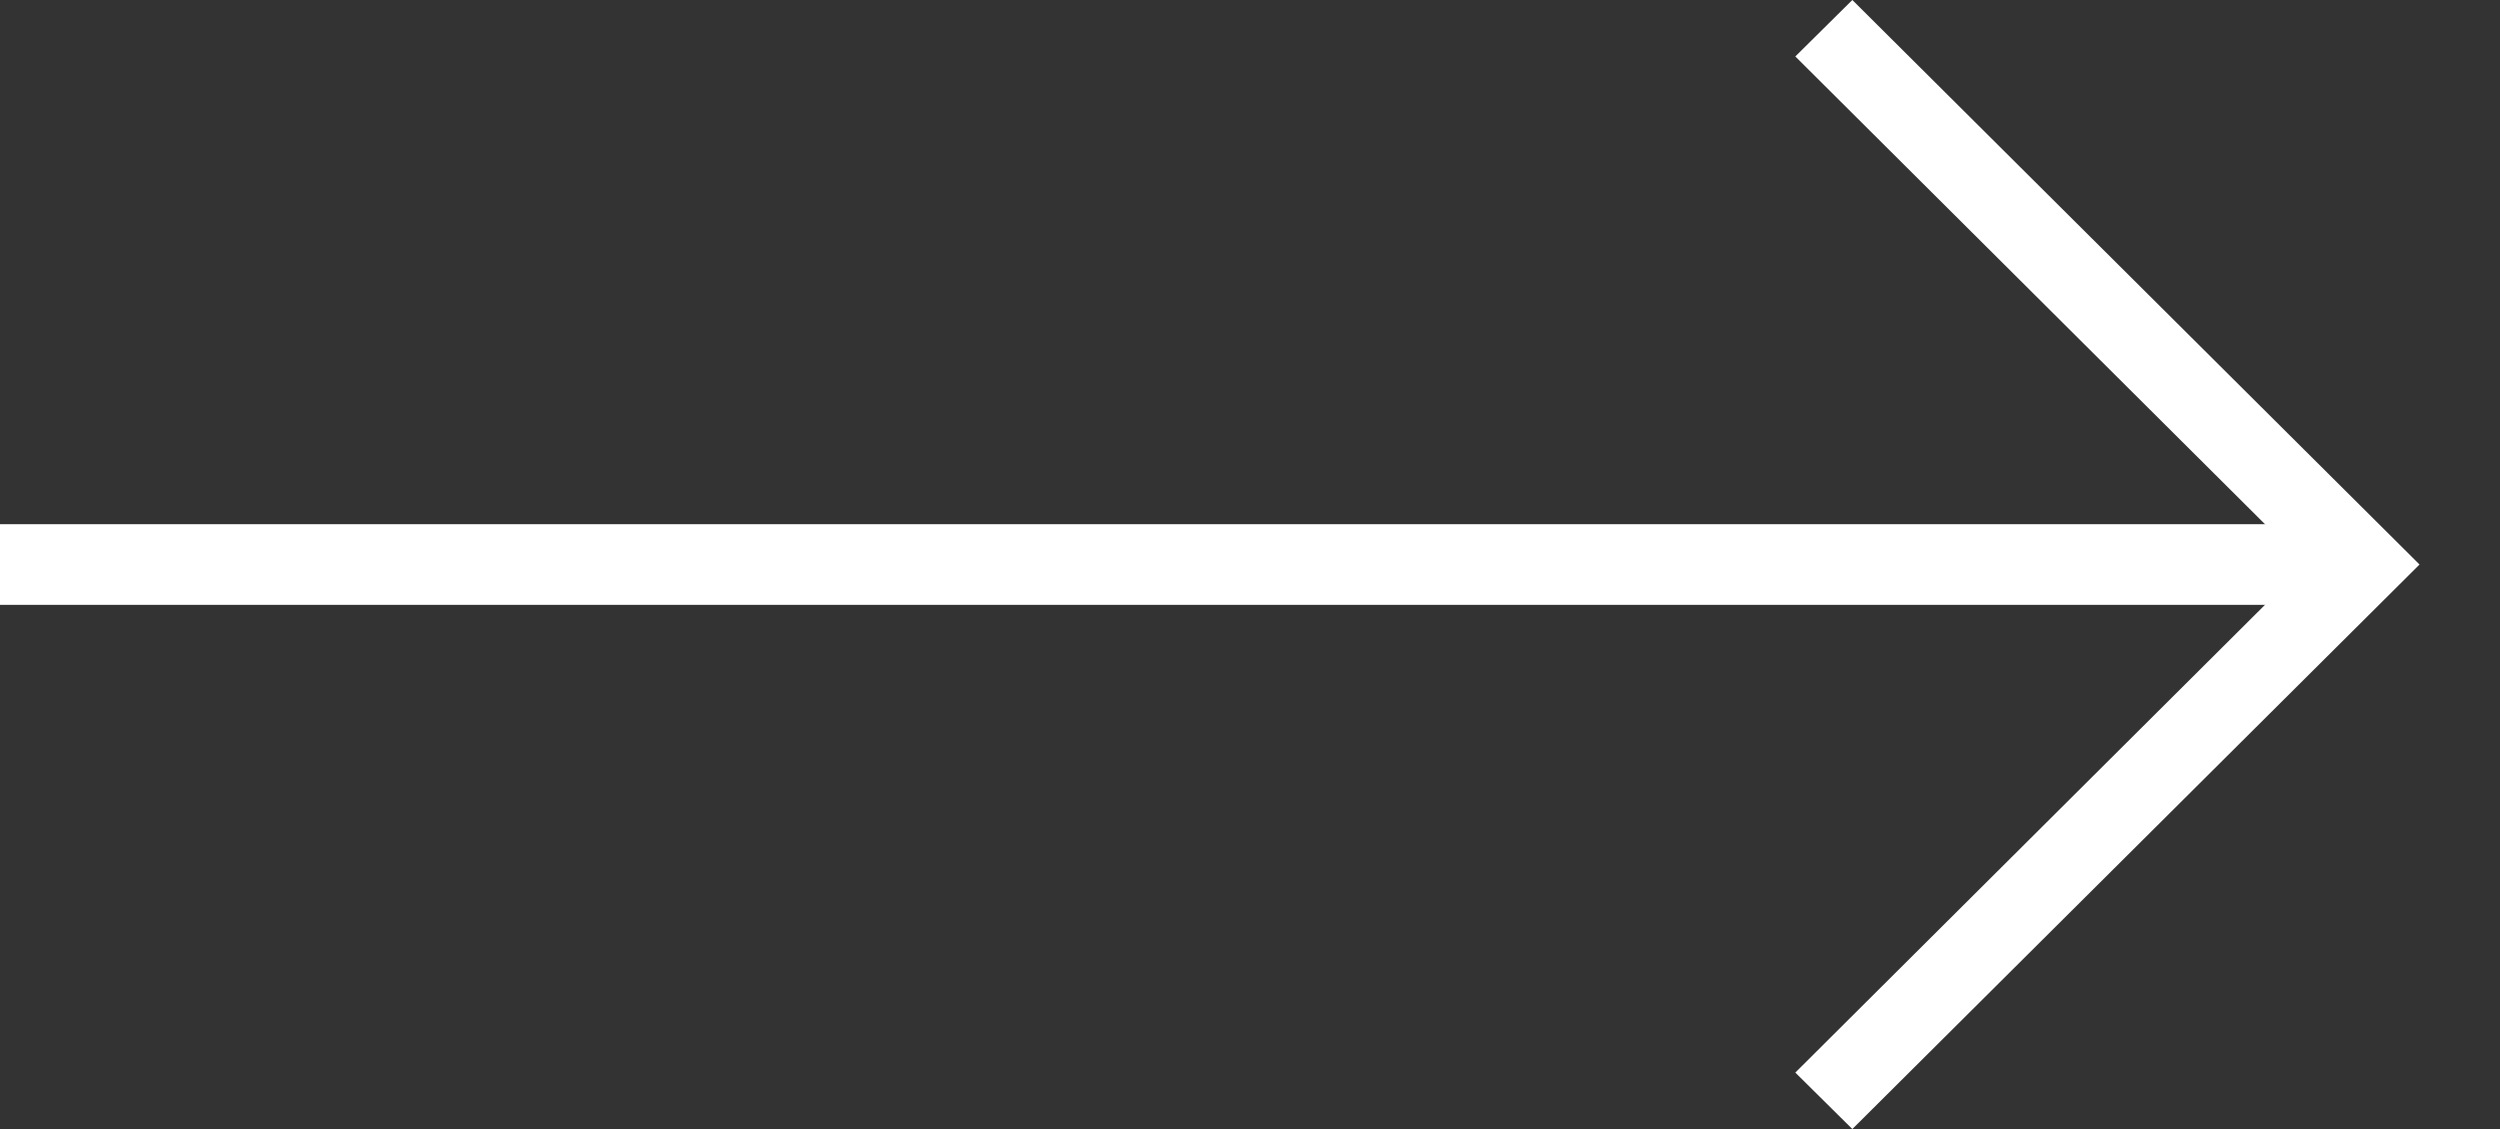 <svg width="31" height="14" viewBox="0 0 31 14" fill="none" xmlns="http://www.w3.org/2000/svg">
<rect x="0" y="0" width="31" height="14" fill="#333333" stroke="none"/>
<path d="M0 6.5H29.14V7.5H0V6.5Z" fill="white"/>
<path d="M22.969 14L22.262 13.3L28.588 7L22.262 0.7L22.969 0L30.002 7L22.969 14Z" fill="white"/>
</svg>
